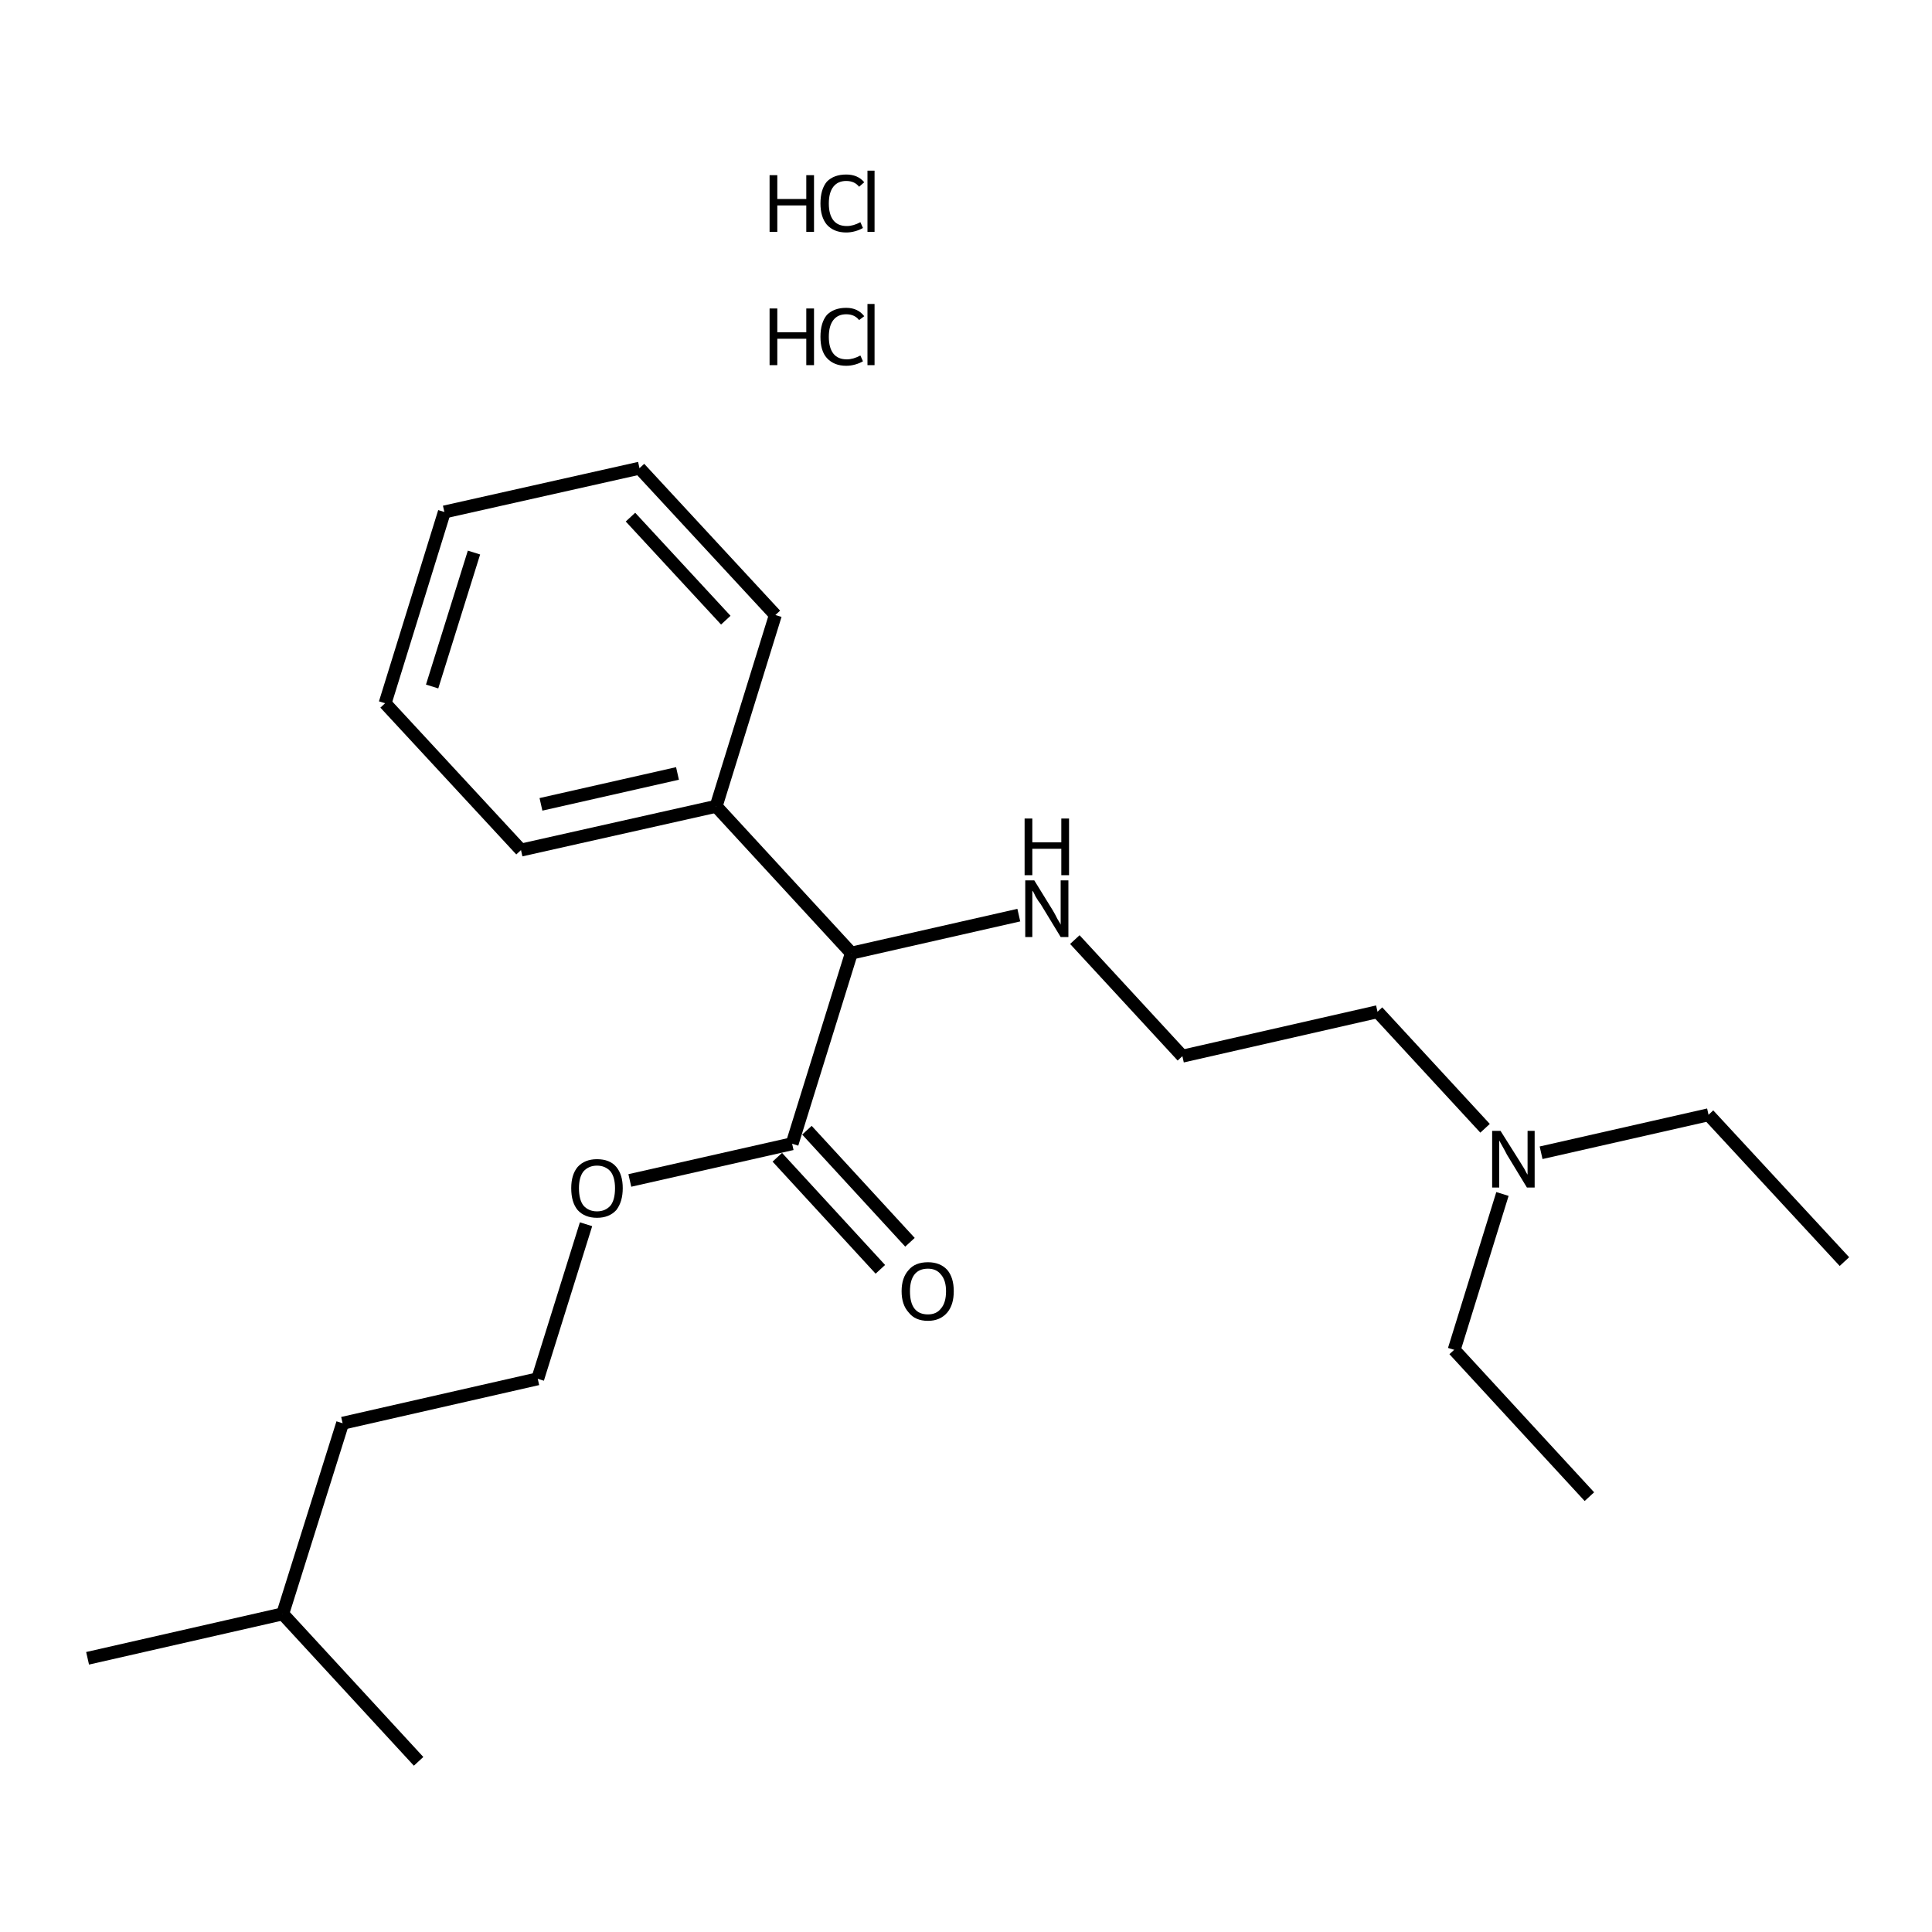 <?xml version='1.0' encoding='iso-8859-1'?>
<svg version='1.1' baseProfile='full'
              xmlns='http://www.w3.org/2000/svg'
                      xmlns:rdkit='http://www.rdkit.org/xml'
                      xmlns:xlink='http://www.w3.org/1999/xlink'
                  xml:space='preserve'
width='300px' height='300px' viewBox='0 0 300 300'>
<!-- END OF HEADER -->
<path class='bond-0 atom-0 atom-1' d='M 286.4,195.9 L 265.3,173.1' style='fill:none;fill-rule:evenodd;stroke:#000000;stroke-width:2.0px;stroke-linecap:butt;stroke-linejoin:miter;stroke-opacity:1' />
<path class='bond-1 atom-1 atom-2' d='M 265.3,173.1 L 239.3,179.0' style='fill:none;fill-rule:evenodd;stroke:#000000;stroke-width:2.0px;stroke-linecap:butt;stroke-linejoin:miter;stroke-opacity:1' />
<path class='bond-2 atom-2 atom-3' d='M 233.3,185.4 L 225.8,209.6' style='fill:none;fill-rule:evenodd;stroke:#000000;stroke-width:2.0px;stroke-linecap:butt;stroke-linejoin:miter;stroke-opacity:1' />
<path class='bond-3 atom-3 atom-4' d='M 225.8,209.6 L 246.8,232.4' style='fill:none;fill-rule:evenodd;stroke:#000000;stroke-width:2.0px;stroke-linecap:butt;stroke-linejoin:miter;stroke-opacity:1' />
<path class='bond-4 atom-2 atom-5' d='M 230.6,175.2 L 213.9,157.1' style='fill:none;fill-rule:evenodd;stroke:#000000;stroke-width:2.0px;stroke-linecap:butt;stroke-linejoin:miter;stroke-opacity:1' />
<path class='bond-5 atom-5 atom-6' d='M 213.9,157.1 L 183.6,164.0' style='fill:none;fill-rule:evenodd;stroke:#000000;stroke-width:2.0px;stroke-linecap:butt;stroke-linejoin:miter;stroke-opacity:1' />
<path class='bond-6 atom-6 atom-7' d='M 183.6,164.0 L 166.9,145.9' style='fill:none;fill-rule:evenodd;stroke:#000000;stroke-width:2.0px;stroke-linecap:butt;stroke-linejoin:miter;stroke-opacity:1' />
<path class='bond-7 atom-7 atom-8' d='M 158.2,142.1 L 132.2,148.0' style='fill:none;fill-rule:evenodd;stroke:#000000;stroke-width:2.0px;stroke-linecap:butt;stroke-linejoin:miter;stroke-opacity:1' />
<path class='bond-8 atom-8 atom-9' d='M 132.2,148.0 L 123.0,177.6' style='fill:none;fill-rule:evenodd;stroke:#000000;stroke-width:2.0px;stroke-linecap:butt;stroke-linejoin:miter;stroke-opacity:1' />
<path class='bond-9 atom-9 atom-10' d='M 125.3,175.5 L 141.3,192.9' style='fill:none;fill-rule:evenodd;stroke:#000000;stroke-width:2.0px;stroke-linecap:butt;stroke-linejoin:miter;stroke-opacity:1' />
<path class='bond-9 atom-9 atom-10' d='M 120.7,179.7 L 136.7,197.1' style='fill:none;fill-rule:evenodd;stroke:#000000;stroke-width:2.0px;stroke-linecap:butt;stroke-linejoin:miter;stroke-opacity:1' />
<path class='bond-10 atom-9 atom-11' d='M 123.0,177.6 L 97.8,183.3' style='fill:none;fill-rule:evenodd;stroke:#000000;stroke-width:2.0px;stroke-linecap:butt;stroke-linejoin:miter;stroke-opacity:1' />
<path class='bond-11 atom-11 atom-12' d='M 91.0,190.1 L 83.5,214.1' style='fill:none;fill-rule:evenodd;stroke:#000000;stroke-width:2.0px;stroke-linecap:butt;stroke-linejoin:miter;stroke-opacity:1' />
<path class='bond-12 atom-12 atom-13' d='M 83.5,214.1 L 53.2,221.0' style='fill:none;fill-rule:evenodd;stroke:#000000;stroke-width:2.0px;stroke-linecap:butt;stroke-linejoin:miter;stroke-opacity:1' />
<path class='bond-13 atom-13 atom-14' d='M 53.2,221.0 L 43.9,250.6' style='fill:none;fill-rule:evenodd;stroke:#000000;stroke-width:2.0px;stroke-linecap:butt;stroke-linejoin:miter;stroke-opacity:1' />
<path class='bond-14 atom-14 atom-15' d='M 43.9,250.6 L 13.6,257.5' style='fill:none;fill-rule:evenodd;stroke:#000000;stroke-width:2.0px;stroke-linecap:butt;stroke-linejoin:miter;stroke-opacity:1' />
<path class='bond-15 atom-14 atom-16' d='M 43.9,250.6 L 65.0,273.5' style='fill:none;fill-rule:evenodd;stroke:#000000;stroke-width:2.0px;stroke-linecap:butt;stroke-linejoin:miter;stroke-opacity:1' />
<path class='bond-16 atom-8 atom-17' d='M 132.2,148.0 L 111.2,125.2' style='fill:none;fill-rule:evenodd;stroke:#000000;stroke-width:2.0px;stroke-linecap:butt;stroke-linejoin:miter;stroke-opacity:1' />
<path class='bond-17 atom-17 atom-18' d='M 111.2,125.2 L 80.9,132.0' style='fill:none;fill-rule:evenodd;stroke:#000000;stroke-width:2.0px;stroke-linecap:butt;stroke-linejoin:miter;stroke-opacity:1' />
<path class='bond-17 atom-17 atom-18' d='M 105.2,120.1 L 84.0,124.9' style='fill:none;fill-rule:evenodd;stroke:#000000;stroke-width:2.0px;stroke-linecap:butt;stroke-linejoin:miter;stroke-opacity:1' />
<path class='bond-18 atom-18 atom-19' d='M 80.9,132.0 L 59.8,109.2' style='fill:none;fill-rule:evenodd;stroke:#000000;stroke-width:2.0px;stroke-linecap:butt;stroke-linejoin:miter;stroke-opacity:1' />
<path class='bond-19 atom-19 atom-20' d='M 59.8,109.2 L 69.0,79.5' style='fill:none;fill-rule:evenodd;stroke:#000000;stroke-width:2.0px;stroke-linecap:butt;stroke-linejoin:miter;stroke-opacity:1' />
<path class='bond-19 atom-19 atom-20' d='M 67.1,106.6 L 73.6,85.8' style='fill:none;fill-rule:evenodd;stroke:#000000;stroke-width:2.0px;stroke-linecap:butt;stroke-linejoin:miter;stroke-opacity:1' />
<path class='bond-20 atom-20 atom-21' d='M 69.0,79.5 L 99.3,72.7' style='fill:none;fill-rule:evenodd;stroke:#000000;stroke-width:2.0px;stroke-linecap:butt;stroke-linejoin:miter;stroke-opacity:1' />
<path class='bond-21 atom-21 atom-22' d='M 99.3,72.7 L 120.4,95.5' style='fill:none;fill-rule:evenodd;stroke:#000000;stroke-width:2.0px;stroke-linecap:butt;stroke-linejoin:miter;stroke-opacity:1' />
<path class='bond-21 atom-21 atom-22' d='M 97.9,80.3 L 112.7,96.3' style='fill:none;fill-rule:evenodd;stroke:#000000;stroke-width:2.0px;stroke-linecap:butt;stroke-linejoin:miter;stroke-opacity:1' />
<path class='bond-22 atom-22 atom-17' d='M 120.4,95.5 L 111.2,125.2' style='fill:none;fill-rule:evenodd;stroke:#000000;stroke-width:2.0px;stroke-linecap:butt;stroke-linejoin:miter;stroke-opacity:1' />
<path class='atom-2' d='M 233.0 175.6
L 235.9 180.2
Q 236.2 180.7, 236.7 181.5
Q 237.1 182.3, 237.2 182.4
L 237.2 175.6
L 238.3 175.6
L 238.3 184.4
L 237.1 184.4
L 234.0 179.3
Q 233.7 178.7, 233.3 178.0
Q 232.9 177.3, 232.8 177.1
L 232.8 184.4
L 231.7 184.4
L 231.7 175.6
L 233.0 175.6
' fill='#000000'/>
<path class='atom-7' d='M 160.6 136.7
L 163.5 141.4
Q 163.8 141.9, 164.2 142.7
Q 164.7 143.5, 164.7 143.6
L 164.7 136.7
L 165.9 136.7
L 165.9 145.5
L 164.7 145.5
L 161.6 140.4
Q 161.2 139.9, 160.8 139.2
Q 160.5 138.5, 160.3 138.3
L 160.3 145.5
L 159.2 145.5
L 159.2 136.7
L 160.6 136.7
' fill='#000000'/>
<path class='atom-7' d='M 159.1 127.1
L 160.3 127.1
L 160.3 130.8
L 164.8 130.8
L 164.8 127.1
L 166.0 127.1
L 166.0 135.9
L 164.8 135.9
L 164.8 131.8
L 160.3 131.8
L 160.3 135.9
L 159.1 135.9
L 159.1 127.1
' fill='#000000'/>
<path class='atom-10' d='M 140.0 200.5
Q 140.0 198.4, 141.1 197.2
Q 142.1 196.0, 144.1 196.0
Q 146.0 196.0, 147.1 197.2
Q 148.1 198.4, 148.1 200.5
Q 148.1 202.6, 147.1 203.8
Q 146.0 205.1, 144.1 205.1
Q 142.1 205.1, 141.1 203.8
Q 140.0 202.6, 140.0 200.5
M 144.1 204.1
Q 145.4 204.1, 146.1 203.2
Q 146.9 202.3, 146.9 200.5
Q 146.9 198.8, 146.1 197.9
Q 145.4 197.0, 144.1 197.0
Q 142.7 197.0, 142.0 197.9
Q 141.3 198.8, 141.3 200.5
Q 141.3 202.3, 142.0 203.2
Q 142.7 204.1, 144.1 204.1
' fill='#000000'/>
<path class='atom-11' d='M 88.7 184.5
Q 88.7 182.4, 89.7 181.2
Q 90.8 180.0, 92.7 180.0
Q 94.7 180.0, 95.7 181.2
Q 96.7 182.4, 96.7 184.5
Q 96.7 186.6, 95.7 187.9
Q 94.6 189.1, 92.7 189.1
Q 90.8 189.1, 89.7 187.9
Q 88.7 186.7, 88.7 184.5
M 92.7 188.1
Q 94.0 188.1, 94.8 187.2
Q 95.5 186.3, 95.5 184.5
Q 95.5 182.8, 94.8 181.9
Q 94.0 181.0, 92.7 181.0
Q 91.4 181.0, 90.6 181.9
Q 89.9 182.8, 89.9 184.5
Q 89.9 186.3, 90.6 187.2
Q 91.4 188.1, 92.7 188.1
' fill='#000000'/>
<path class='atom-23' d='M 119.5 47.9
L 120.7 47.9
L 120.7 51.6
L 125.2 51.6
L 125.2 47.9
L 126.4 47.9
L 126.4 56.7
L 125.2 56.7
L 125.2 52.6
L 120.7 52.6
L 120.7 56.7
L 119.5 56.7
L 119.5 47.9
' fill='#000000'/>
<path class='atom-23' d='M 127.4 52.3
Q 127.4 50.1, 128.4 48.9
Q 129.5 47.8, 131.4 47.8
Q 133.2 47.8, 134.2 49.1
L 133.4 49.7
Q 132.7 48.8, 131.4 48.8
Q 130.1 48.8, 129.4 49.7
Q 128.7 50.6, 128.7 52.3
Q 128.7 54.0, 129.4 54.9
Q 130.1 55.8, 131.5 55.8
Q 132.5 55.8, 133.6 55.2
L 134.0 56.1
Q 133.5 56.4, 132.8 56.6
Q 132.1 56.8, 131.4 56.8
Q 129.5 56.8, 128.4 55.6
Q 127.4 54.5, 127.4 52.3
' fill='#000000'/>
<path class='atom-23' d='M 134.7 47.2
L 135.8 47.2
L 135.8 56.7
L 134.7 56.7
L 134.7 47.2
' fill='#000000'/>
<path class='atom-24' d='M 119.5 27.2
L 120.7 27.2
L 120.7 30.9
L 125.2 30.9
L 125.2 27.2
L 126.4 27.2
L 126.4 36.0
L 125.2 36.0
L 125.2 31.9
L 120.7 31.9
L 120.7 36.0
L 119.5 36.0
L 119.5 27.2
' fill='#000000'/>
<path class='atom-24' d='M 127.4 31.6
Q 127.4 29.4, 128.4 28.2
Q 129.5 27.1, 131.4 27.1
Q 133.2 27.1, 134.2 28.3
L 133.4 29.0
Q 132.7 28.1, 131.4 28.1
Q 130.1 28.1, 129.4 29.0
Q 128.7 29.9, 128.7 31.6
Q 128.7 33.3, 129.4 34.2
Q 130.1 35.1, 131.5 35.1
Q 132.5 35.1, 133.6 34.5
L 134.0 35.4
Q 133.5 35.7, 132.8 35.9
Q 132.1 36.1, 131.4 36.1
Q 129.5 36.1, 128.4 34.9
Q 127.4 33.7, 127.4 31.6
' fill='#000000'/>
<path class='atom-24' d='M 134.7 26.5
L 135.8 26.5
L 135.8 36.0
L 134.7 36.0
L 134.7 26.5
' fill='#000000'/>
</svg>
